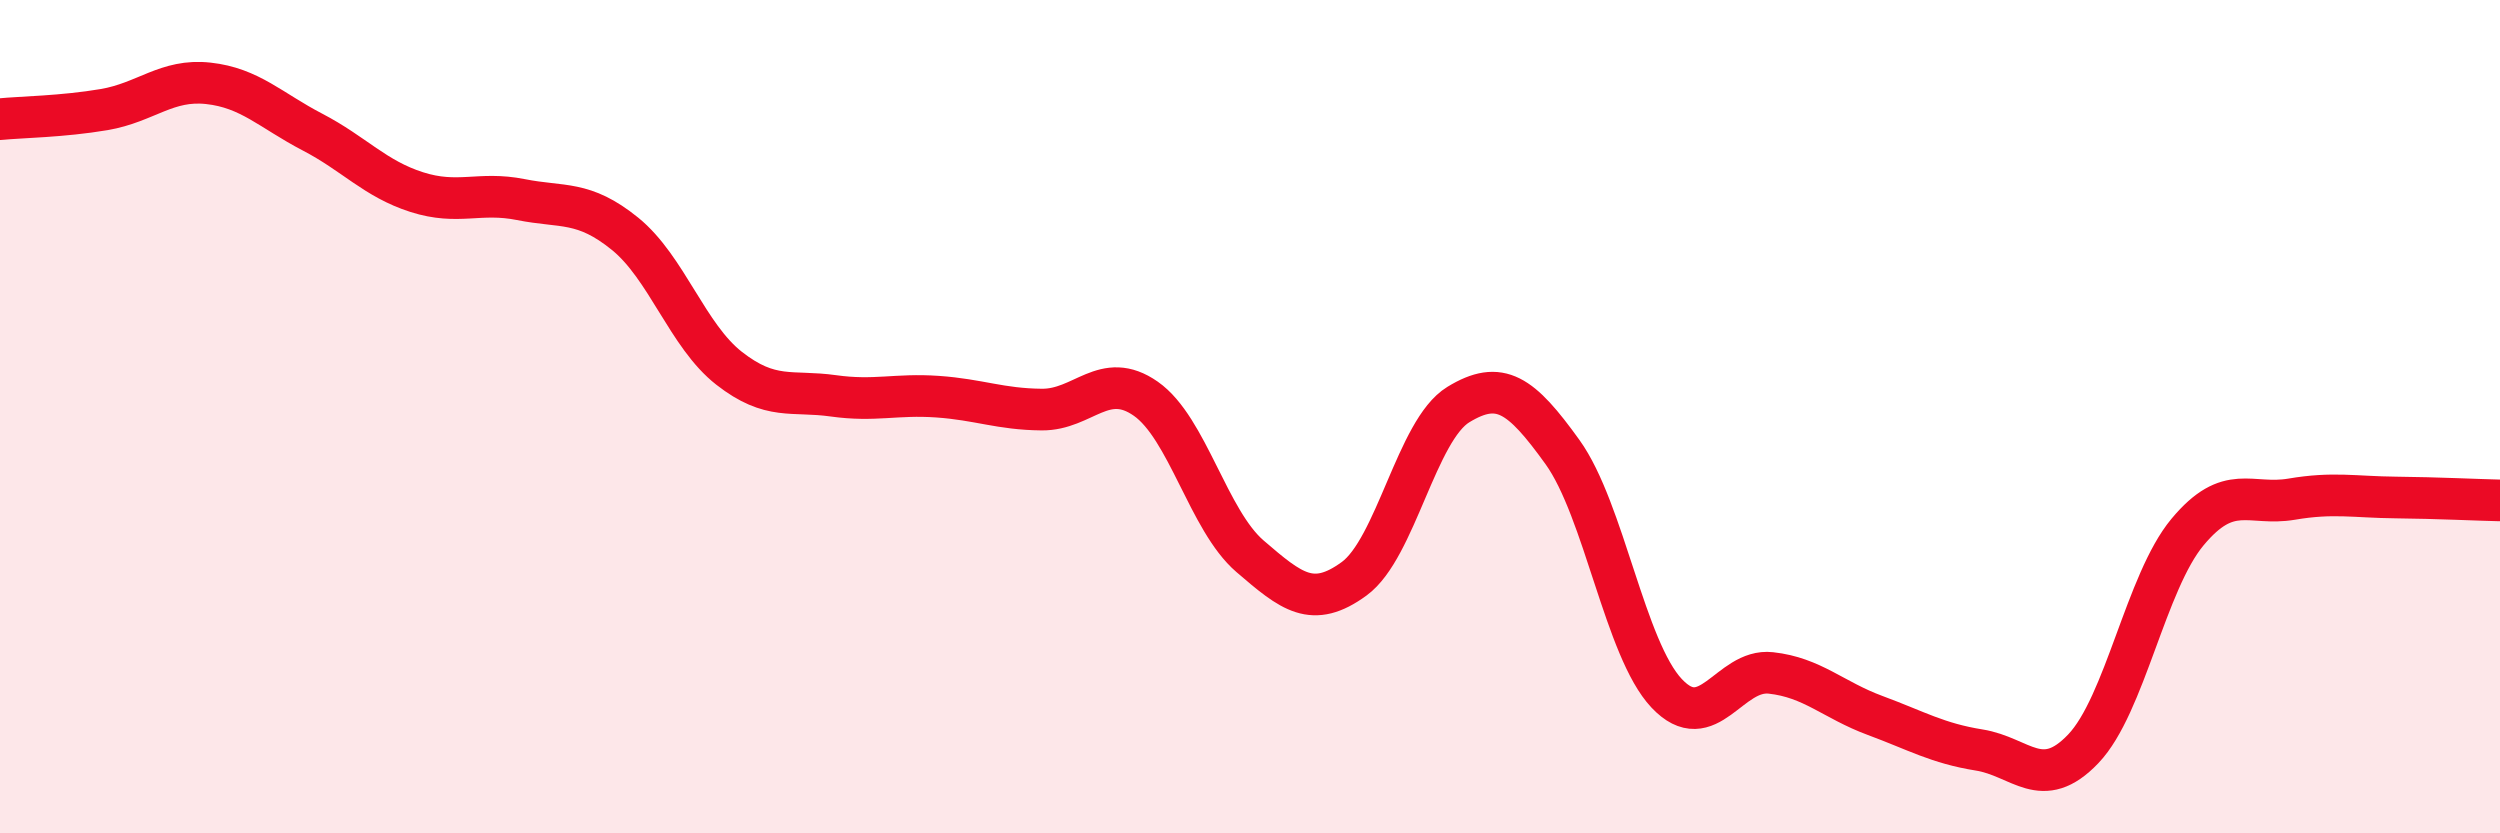 
    <svg width="60" height="20" viewBox="0 0 60 20" xmlns="http://www.w3.org/2000/svg">
      <path
        d="M 0,2.86 C 0.5,2.81 1.5,2.8 2.5,2.63 C 3.5,2.46 4,1.89 5,2 C 6,2.11 6.5,2.65 7.5,3.17 C 8.5,3.69 9,4.29 10,4.61 C 11,4.93 11.5,4.59 12.5,4.79 C 13.5,4.99 14,4.8 15,5.61 C 16,6.42 16.5,8.06 17.5,8.84 C 18.5,9.62 19,9.36 20,9.5 C 21,9.64 21.5,9.45 22.5,9.52 C 23.5,9.59 24,9.82 25,9.83 C 26,9.84 26.5,8.87 27.5,9.57 C 28.5,10.27 29,12.49 30,13.35 C 31,14.21 31.5,14.62 32.5,13.89 C 33.5,13.16 34,10.32 35,9.71 C 36,9.1 36.5,9.46 37.5,10.85 C 38.5,12.24 39,15.58 40,16.64 C 41,17.7 41.5,16.04 42.5,16.15 C 43.5,16.26 44,16.8 45,17.17 C 46,17.54 46.5,17.84 47.5,18 C 48.5,18.16 49,19.02 50,17.97 C 51,16.92 51.5,13.97 52.5,12.77 C 53.5,11.57 54,12.15 55,11.98 C 56,11.81 56.5,11.93 57.5,11.94 C 58.5,11.95 59.5,12 60,12.01L60 20L0 20Z"
        fill="#EB0A25"
        opacity="0.1"
        stroke-linecap="round"
        stroke-linejoin="round"
      />
      <path
        d="M 0,2.86 C 0.5,2.81 1.5,2.8 2.5,2.63 C 3.5,2.46 4,1.89 5,2 C 6,2.11 6.5,2.65 7.5,3.17 C 8.5,3.69 9,4.29 10,4.61 C 11,4.93 11.5,4.59 12.5,4.79 C 13.5,4.99 14,4.8 15,5.61 C 16,6.42 16.5,8.06 17.5,8.84 C 18.5,9.62 19,9.36 20,9.5 C 21,9.64 21.5,9.45 22.5,9.52 C 23.5,9.59 24,9.82 25,9.83 C 26,9.84 26.5,8.87 27.5,9.57 C 28.5,10.27 29,12.49 30,13.35 C 31,14.21 31.5,14.62 32.5,13.89 C 33.5,13.16 34,10.32 35,9.71 C 36,9.1 36.5,9.46 37.5,10.85 C 38.5,12.24 39,15.58 40,16.64 C 41,17.7 41.5,16.04 42.5,16.15 C 43.5,16.26 44,16.8 45,17.17 C 46,17.54 46.5,17.84 47.5,18 C 48.5,18.16 49,19.02 50,17.97 C 51,16.92 51.5,13.97 52.5,12.77 C 53.5,11.57 54,12.15 55,11.98 C 56,11.81 56.5,11.93 57.5,11.94 C 58.5,11.95 59.5,12 60,12.01"
        stroke="#EB0A25"
        stroke-width="1"
        fill="none"
        stroke-linecap="round"
        stroke-linejoin="round"
      />
    </svg>
  
